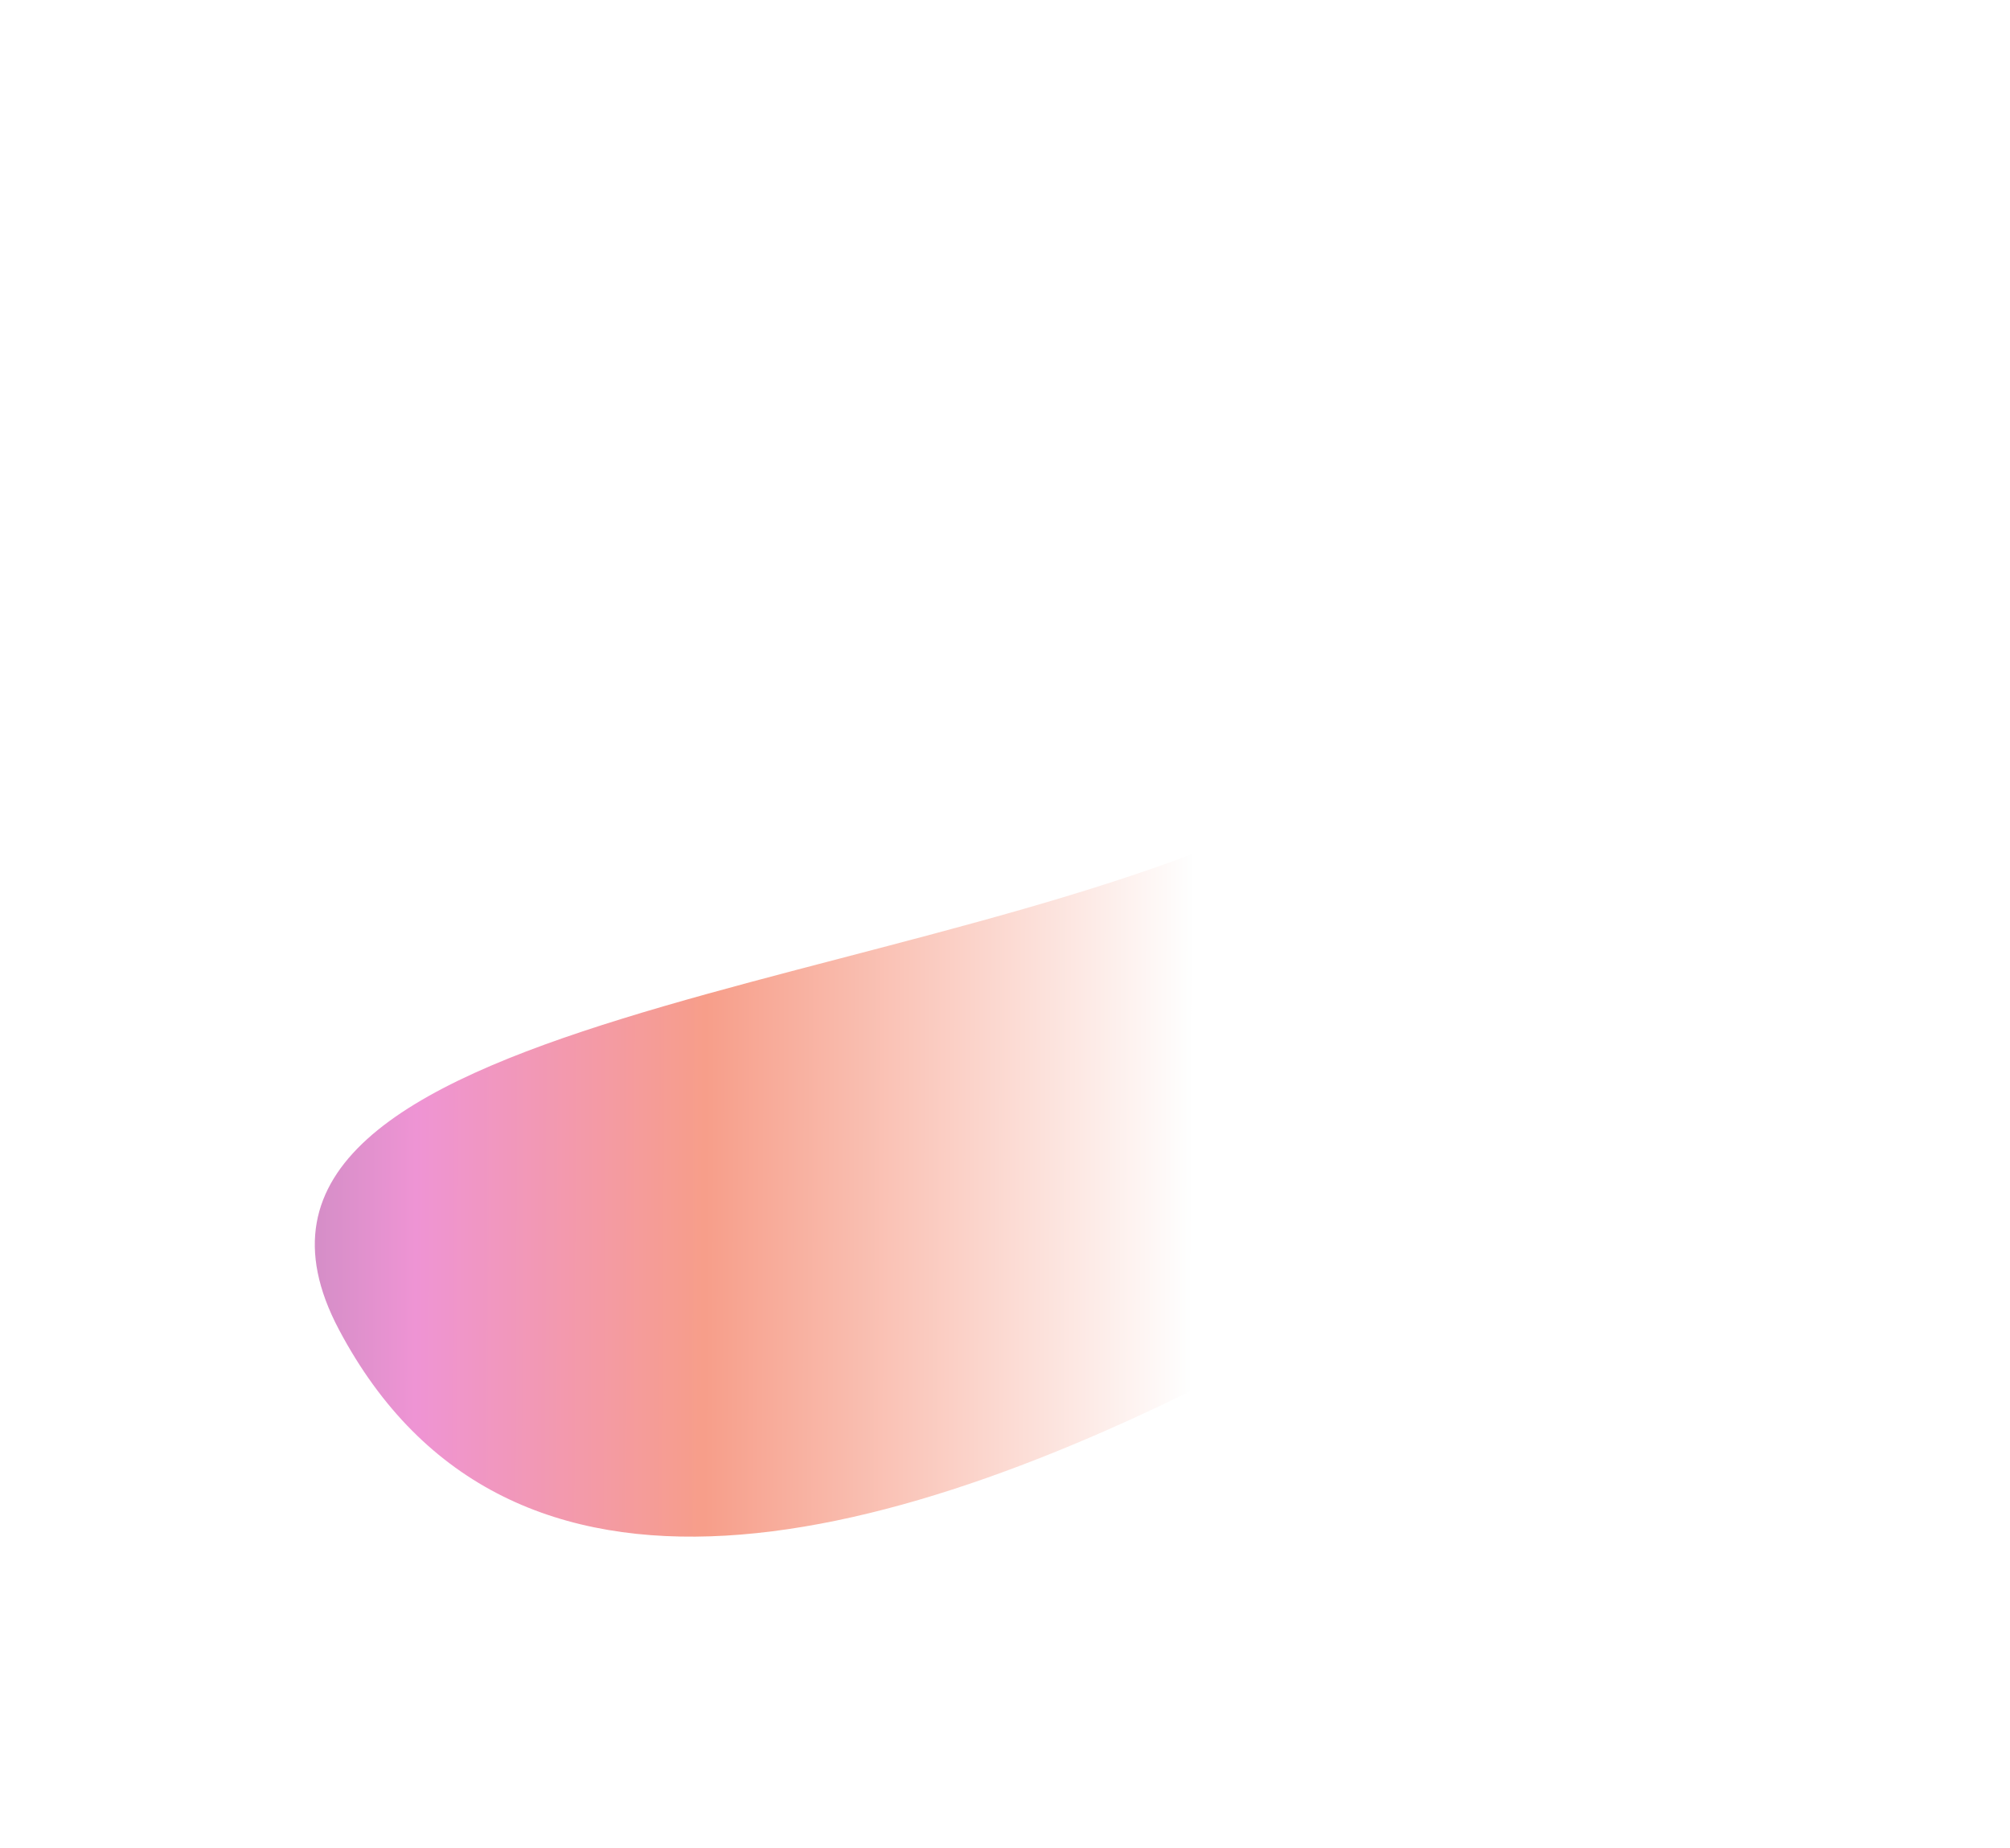 <svg width="324" height="298" viewBox="0 0 324 298" fill="none" xmlns="http://www.w3.org/2000/svg">
<g filter="url(#filter0_f_117_16318)">
<path d="M262.358 67.354C289.727 119.084 263.437 186.668 203.636 218.307C143.836 249.946 81.991 266.074 54.622 214.344C27.252 162.615 151.704 160.799 211.505 129.159C271.305 97.52 234.989 15.625 262.358 67.354Z" fill="url(#paint0_linear_117_16318)" fill-opacity="0.7"/>
</g>
<defs>
<filter id="filter0_f_117_16318" x="0.745" y="0.63" width="322.443" height="297.123" filterUnits="userSpaceOnUse" color-interpolation-filters="sRGB">
<feFlood flood-opacity="0" result="BackgroundImageFix"/>
<feBlend mode="normal" in="SourceGraphic" in2="BackgroundImageFix" result="shape"/>
<feGaussianBlur stdDeviation="25" result="effect1_foregroundBlur_117_16318"/>
</filter>
<linearGradient id="paint0_linear_117_16318" x1="-211.145" y1="91.297" x2="231.149" y2="92.758" gradientUnits="userSpaceOnUse">
<stop stop-color="#D9D9D9"/>
<stop offset="0.26"/>
<stop offset="0.486" stop-color="#59447D"/>
<stop offset="0.63" stop-color="#E867C2"/>
<stop offset="0.735" stop-color="#F47558"/>
<stop offset="0.912" stop-color="white"/>
</linearGradient>
</defs>
</svg>
